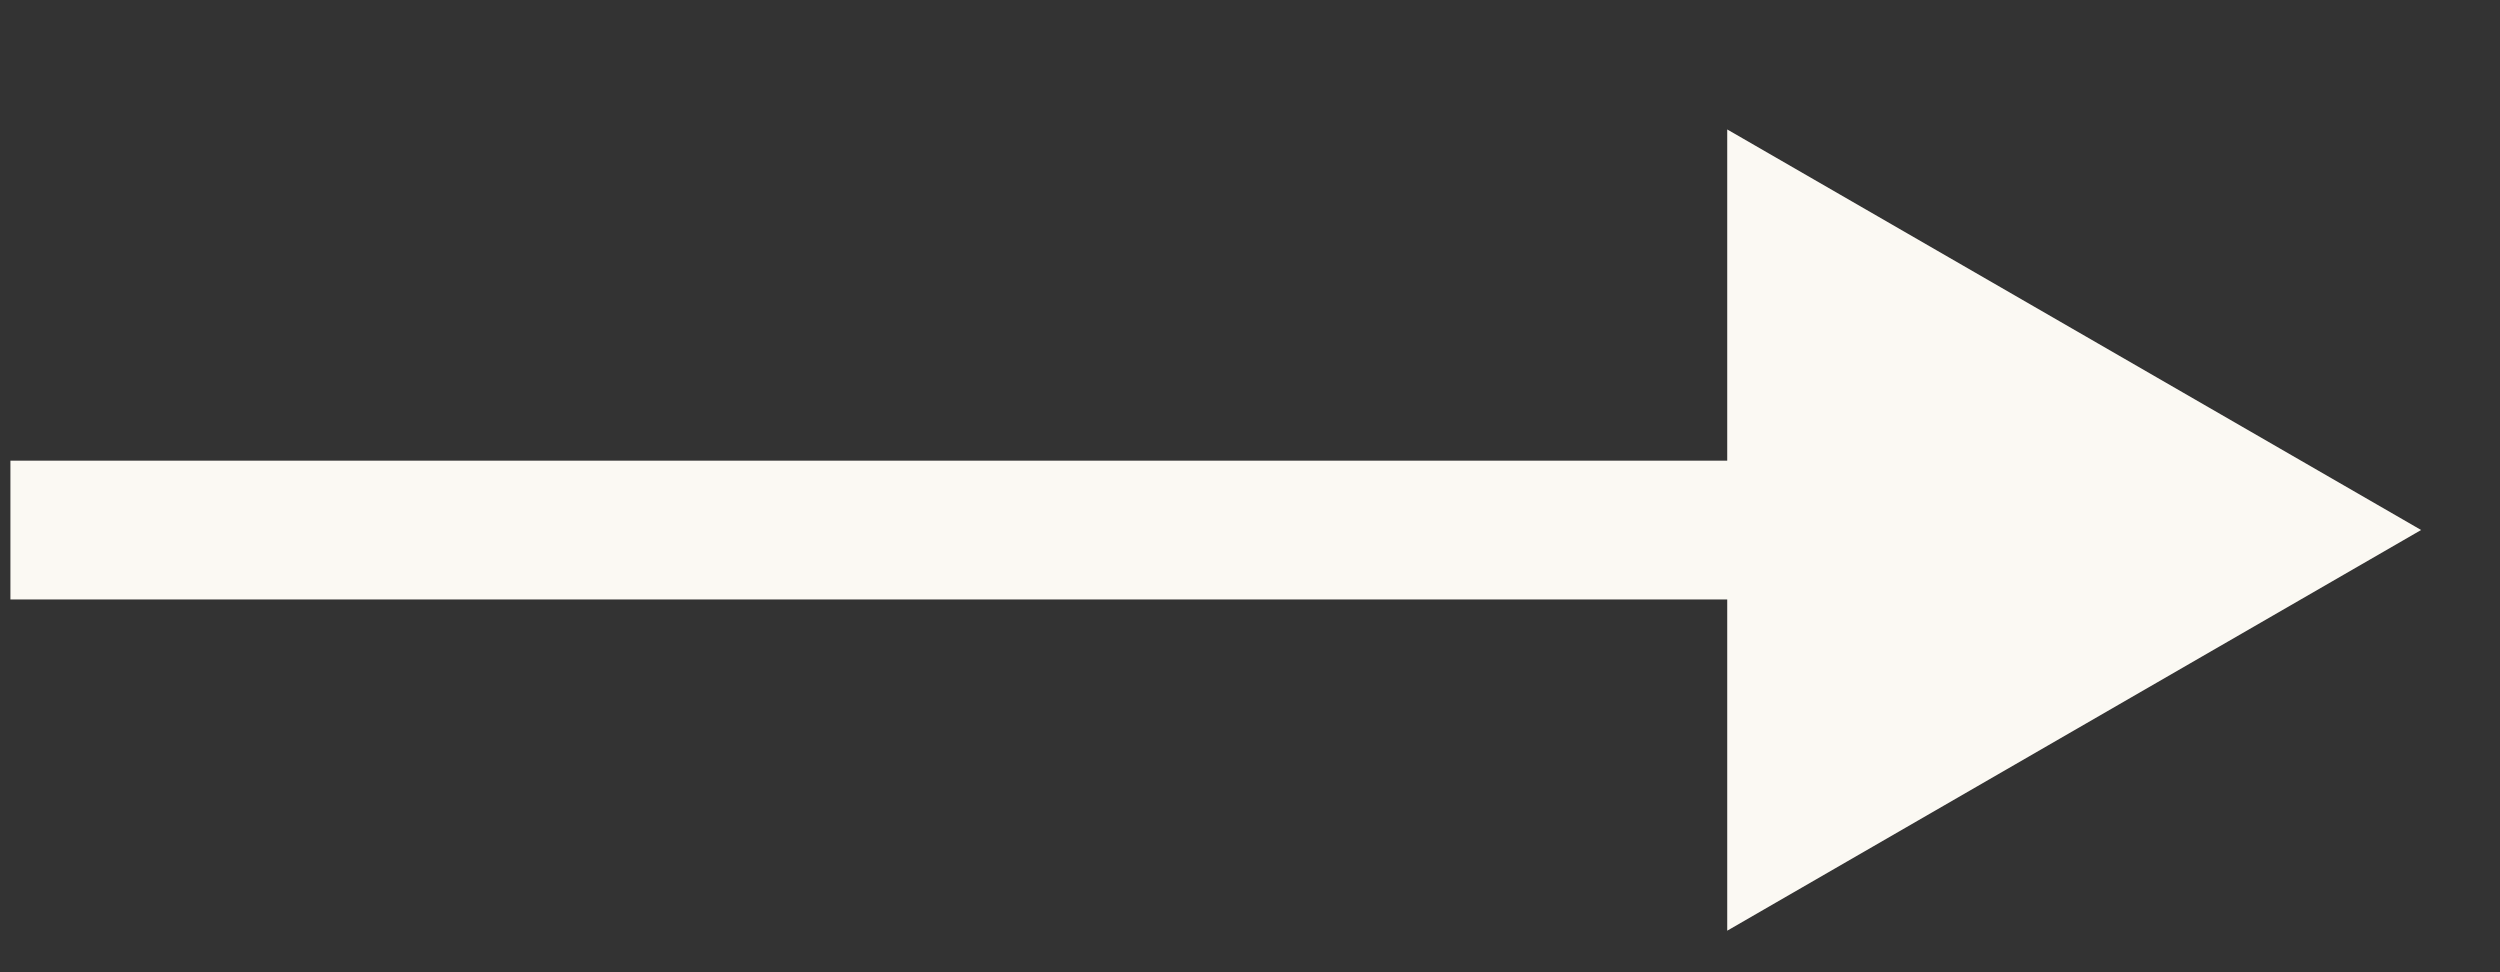 <svg width="18" height="7" viewBox="0 0 18 7" fill="none" xmlns="http://www.w3.org/2000/svg">
<rect x="0" y="0" width="18" height="7" fill="#333333" stroke="none"/>
<path d="M17.432 3.816L12.436 0.932L12.436 6.701L17.432 3.816ZM0.075 3.816L0.075 4.316L12.936 4.316L12.936 3.816L12.936 3.317L0.075 3.317L0.075 3.816Z" fill="#FBF9F3"/>
</svg>
